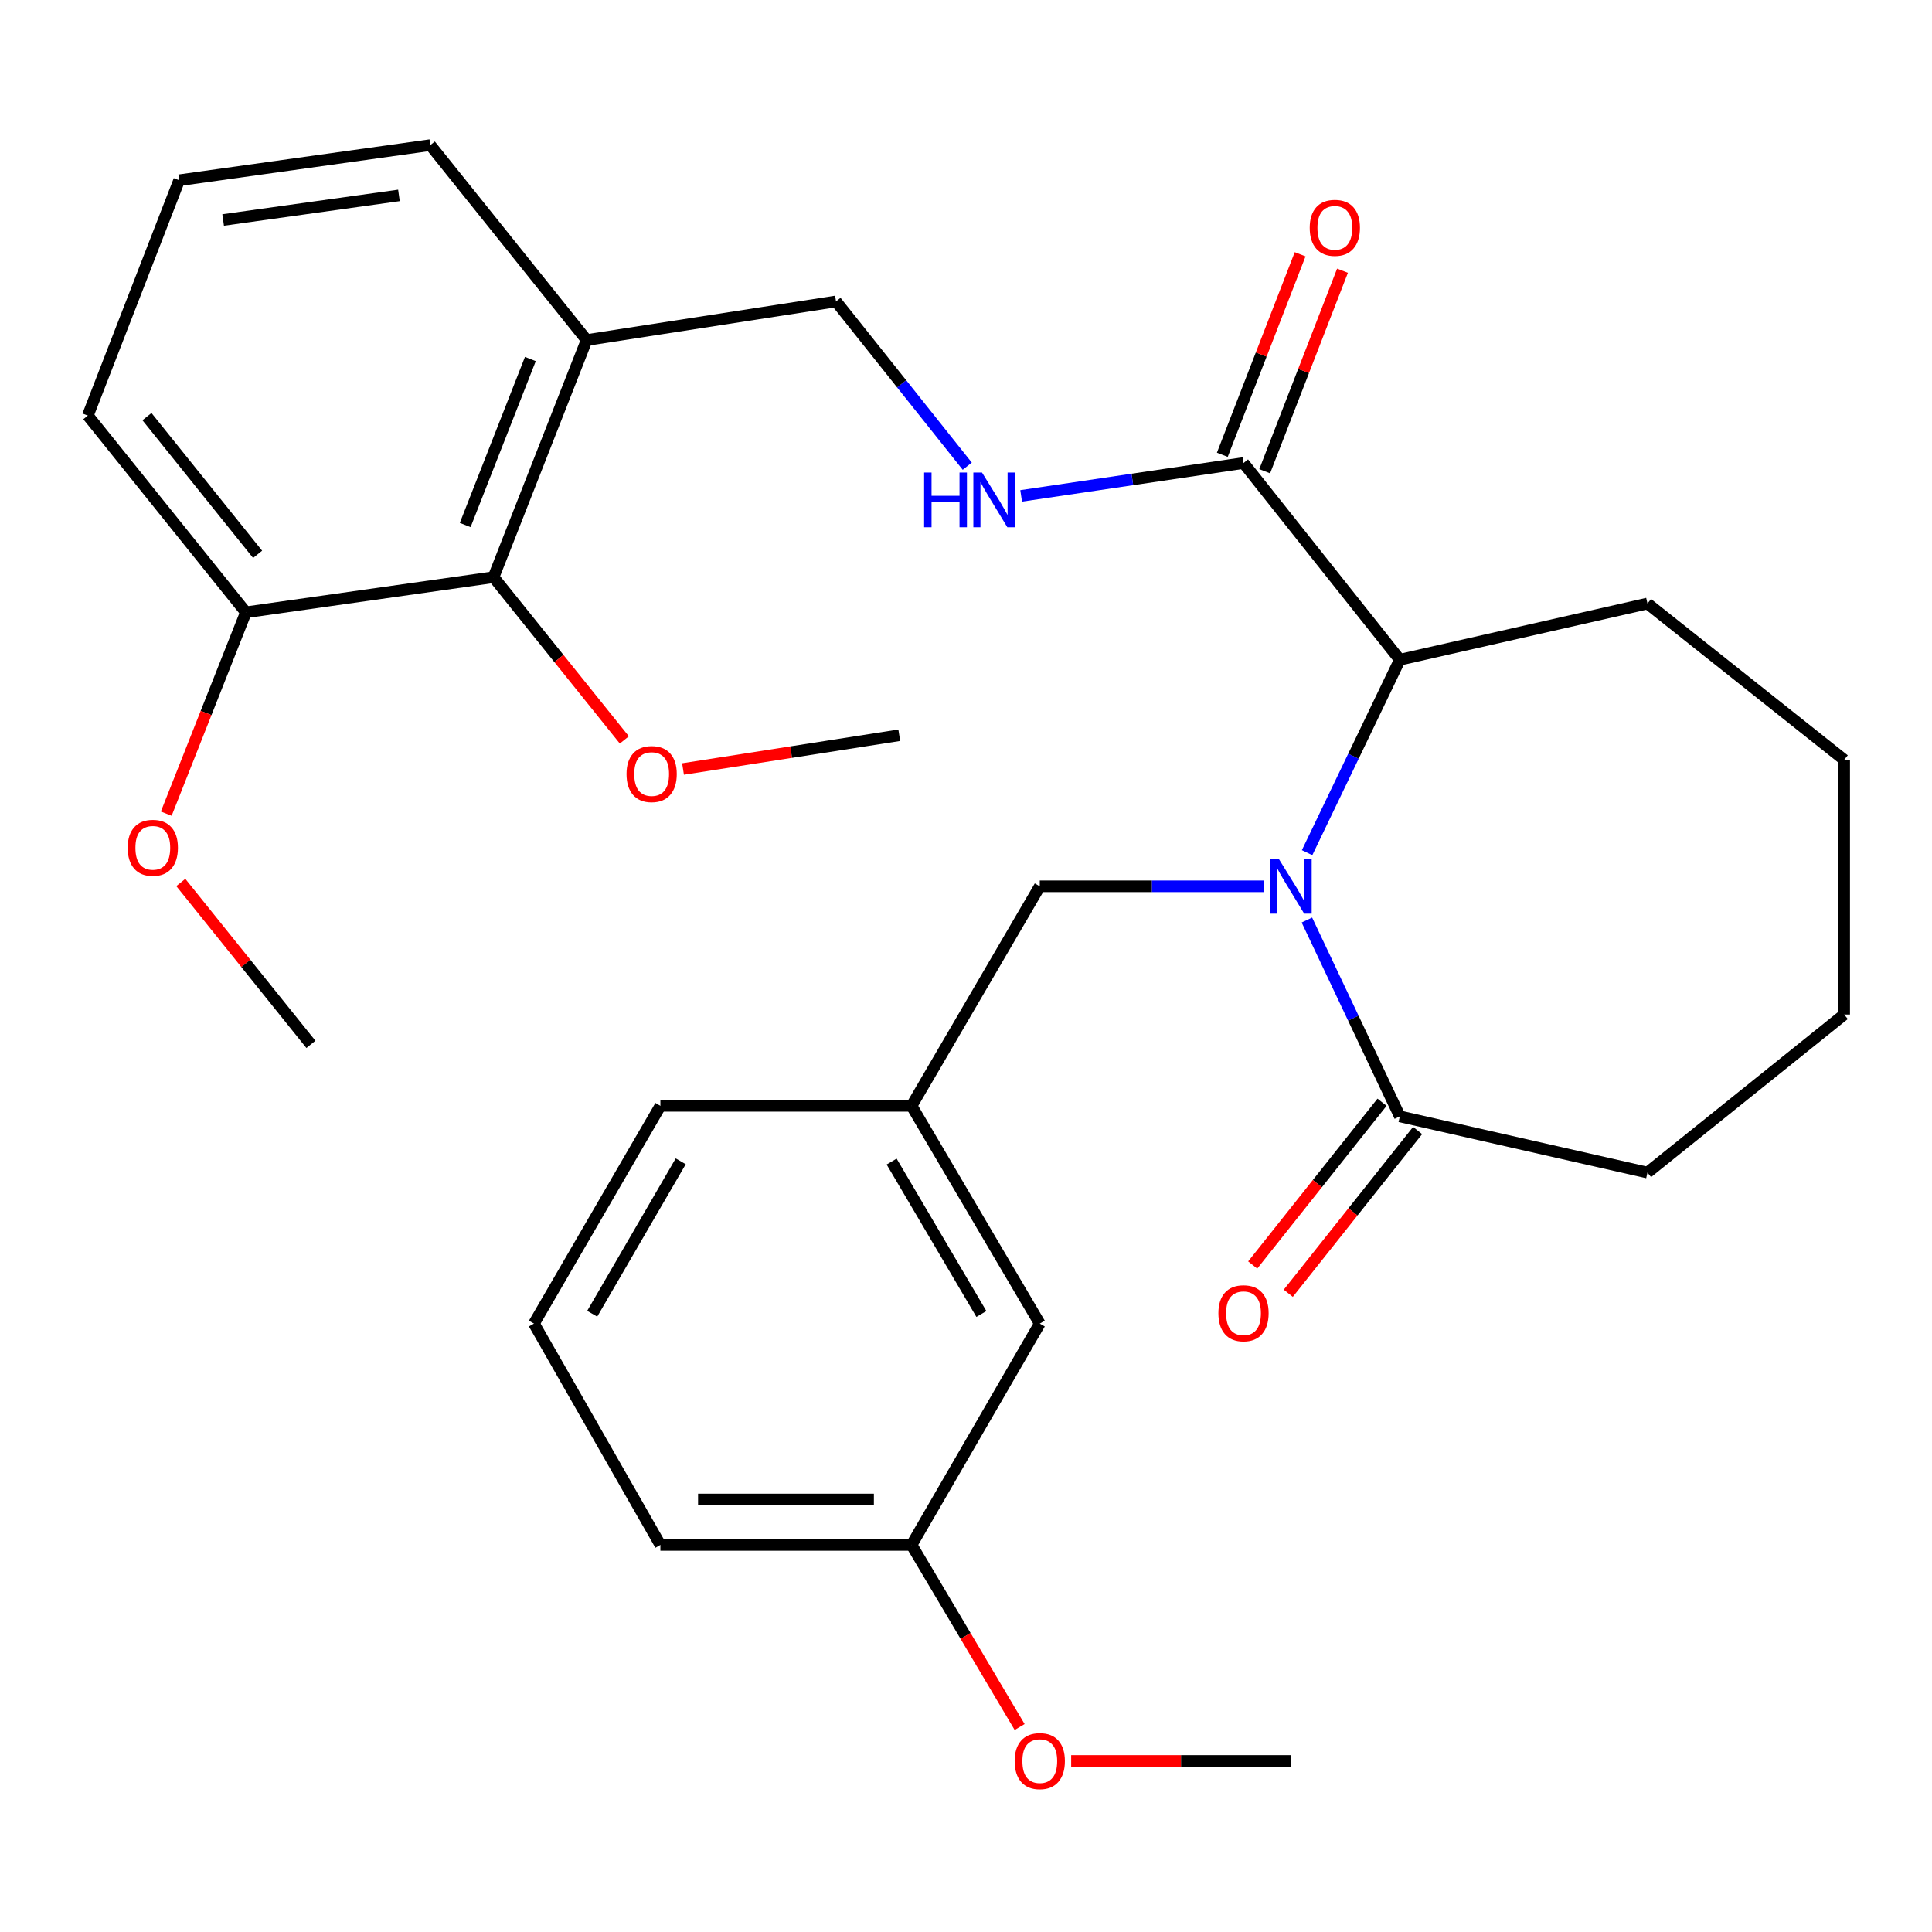 <?xml version='1.0' encoding='iso-8859-1'?>
<svg version='1.1' baseProfile='full'
              xmlns='http://www.w3.org/2000/svg'
                      xmlns:rdkit='http://www.rdkit.org/xml'
                      xmlns:xlink='http://www.w3.org/1999/xlink'
                  xml:space='preserve'
width='1000px' height='1000px' viewBox='0 0 1000 1000'>
<!-- END OF HEADER -->
<rect style='opacity:1.0;fill:#FFFFFF;stroke:none' width='1000' height='1000' x='0' y='0'> </rect>
<path class='bond-0' d='M 676.551,441.337 L 700.549,391.404' style='fill:none;fill-rule:evenodd;stroke:#0000FF;stroke-width:6px;stroke-linecap:butt;stroke-linejoin:miter;stroke-opacity:1' />
<path class='bond-0' d='M 700.549,391.404 L 724.548,341.471' style='fill:none;fill-rule:evenodd;stroke:#000000;stroke-width:6px;stroke-linecap:butt;stroke-linejoin:miter;stroke-opacity:1' />
<path class='bond-1' d='M 676.444,476.204 L 700.496,527.018' style='fill:none;fill-rule:evenodd;stroke:#0000FF;stroke-width:6px;stroke-linecap:butt;stroke-linejoin:miter;stroke-opacity:1' />
<path class='bond-1' d='M 700.496,527.018 L 724.548,577.833' style='fill:none;fill-rule:evenodd;stroke:#000000;stroke-width:6px;stroke-linecap:butt;stroke-linejoin:miter;stroke-opacity:1' />
<path class='bond-2' d='M 654.192,458.75 L 596.19,458.75' style='fill:none;fill-rule:evenodd;stroke:#0000FF;stroke-width:6px;stroke-linecap:butt;stroke-linejoin:miter;stroke-opacity:1' />
<path class='bond-2' d='M 596.19,458.75 L 538.187,458.75' style='fill:none;fill-rule:evenodd;stroke:#000000;stroke-width:6px;stroke-linecap:butt;stroke-linejoin:miter;stroke-opacity:1' />
<path class='bond-3' d='M 724.548,341.471 L 643.639,239.652' style='fill:none;fill-rule:evenodd;stroke:#000000;stroke-width:6px;stroke-linecap:butt;stroke-linejoin:miter;stroke-opacity:1' />
<path class='bond-4' d='M 724.548,341.471 L 852.727,312.38' style='fill:none;fill-rule:evenodd;stroke:#000000;stroke-width:6px;stroke-linecap:butt;stroke-linejoin:miter;stroke-opacity:1' />
<path class='bond-5' d='M 715.339,570.515 L 681.866,612.639' style='fill:none;fill-rule:evenodd;stroke:#000000;stroke-width:6px;stroke-linecap:butt;stroke-linejoin:miter;stroke-opacity:1' />
<path class='bond-5' d='M 681.866,612.639 L 648.393,654.763' style='fill:none;fill-rule:evenodd;stroke:#FF0000;stroke-width:6px;stroke-linecap:butt;stroke-linejoin:miter;stroke-opacity:1' />
<path class='bond-5' d='M 733.756,585.15 L 700.283,627.274' style='fill:none;fill-rule:evenodd;stroke:#000000;stroke-width:6px;stroke-linecap:butt;stroke-linejoin:miter;stroke-opacity:1' />
<path class='bond-5' d='M 700.283,627.274 L 666.81,669.398' style='fill:none;fill-rule:evenodd;stroke:#FF0000;stroke-width:6px;stroke-linecap:butt;stroke-linejoin:miter;stroke-opacity:1' />
<path class='bond-6' d='M 724.548,577.833 L 852.727,606.924' style='fill:none;fill-rule:evenodd;stroke:#000000;stroke-width:6px;stroke-linecap:butt;stroke-linejoin:miter;stroke-opacity:1' />
<path class='bond-7' d='M 643.639,239.652 L 586.094,248.163' style='fill:none;fill-rule:evenodd;stroke:#000000;stroke-width:6px;stroke-linecap:butt;stroke-linejoin:miter;stroke-opacity:1' />
<path class='bond-7' d='M 586.094,248.163 L 528.548,256.674' style='fill:none;fill-rule:evenodd;stroke:#0000FF;stroke-width:6px;stroke-linecap:butt;stroke-linejoin:miter;stroke-opacity:1' />
<path class='bond-8' d='M 654.604,243.907 L 674.742,192.013' style='fill:none;fill-rule:evenodd;stroke:#000000;stroke-width:6px;stroke-linecap:butt;stroke-linejoin:miter;stroke-opacity:1' />
<path class='bond-8' d='M 674.742,192.013 L 694.879,140.119' style='fill:none;fill-rule:evenodd;stroke:#FF0000;stroke-width:6px;stroke-linecap:butt;stroke-linejoin:miter;stroke-opacity:1' />
<path class='bond-8' d='M 632.674,235.397 L 652.811,183.503' style='fill:none;fill-rule:evenodd;stroke:#000000;stroke-width:6px;stroke-linecap:butt;stroke-linejoin:miter;stroke-opacity:1' />
<path class='bond-8' d='M 652.811,183.503 L 672.948,131.609' style='fill:none;fill-rule:evenodd;stroke:#FF0000;stroke-width:6px;stroke-linecap:butt;stroke-linejoin:miter;stroke-opacity:1' />
<path class='bond-9' d='M 538.187,458.75 L 471.824,572.383' style='fill:none;fill-rule:evenodd;stroke:#000000;stroke-width:6px;stroke-linecap:butt;stroke-linejoin:miter;stroke-opacity:1' />
<path class='bond-10' d='M 500.651,241.302 L 466.686,198.663' style='fill:none;fill-rule:evenodd;stroke:#0000FF;stroke-width:6px;stroke-linecap:butt;stroke-linejoin:miter;stroke-opacity:1' />
<path class='bond-10' d='M 466.686,198.663 L 432.722,156.025' style='fill:none;fill-rule:evenodd;stroke:#000000;stroke-width:6px;stroke-linecap:butt;stroke-linejoin:miter;stroke-opacity:1' />
<path class='bond-11' d='M 255.457,298.749 L 303.641,176.02' style='fill:none;fill-rule:evenodd;stroke:#000000;stroke-width:6px;stroke-linecap:butt;stroke-linejoin:miter;stroke-opacity:1' />
<path class='bond-11' d='M 240.788,271.743 L 274.517,185.832' style='fill:none;fill-rule:evenodd;stroke:#000000;stroke-width:6px;stroke-linecap:butt;stroke-linejoin:miter;stroke-opacity:1' />
<path class='bond-12' d='M 255.457,298.749 L 127.278,316.928' style='fill:none;fill-rule:evenodd;stroke:#000000;stroke-width:6px;stroke-linecap:butt;stroke-linejoin:miter;stroke-opacity:1' />
<path class='bond-13' d='M 255.457,298.749 L 289.308,340.866' style='fill:none;fill-rule:evenodd;stroke:#000000;stroke-width:6px;stroke-linecap:butt;stroke-linejoin:miter;stroke-opacity:1' />
<path class='bond-13' d='M 289.308,340.866 L 323.159,382.982' style='fill:none;fill-rule:evenodd;stroke:#FF0000;stroke-width:6px;stroke-linecap:butt;stroke-linejoin:miter;stroke-opacity:1' />
<path class='bond-14' d='M 303.641,176.02 L 432.722,156.025' style='fill:none;fill-rule:evenodd;stroke:#000000;stroke-width:6px;stroke-linecap:butt;stroke-linejoin:miter;stroke-opacity:1' />
<path class='bond-15' d='M 303.641,176.02 L 222.733,75.116' style='fill:none;fill-rule:evenodd;stroke:#000000;stroke-width:6px;stroke-linecap:butt;stroke-linejoin:miter;stroke-opacity:1' />
<path class='bond-16' d='M 127.278,316.928 L 106.666,369.037' style='fill:none;fill-rule:evenodd;stroke:#000000;stroke-width:6px;stroke-linecap:butt;stroke-linejoin:miter;stroke-opacity:1' />
<path class='bond-16' d='M 106.666,369.037 L 86.053,421.147' style='fill:none;fill-rule:evenodd;stroke:#FF0000;stroke-width:6px;stroke-linecap:butt;stroke-linejoin:miter;stroke-opacity:1' />
<path class='bond-17' d='M 127.278,316.928 L 45.455,215.109' style='fill:none;fill-rule:evenodd;stroke:#000000;stroke-width:6px;stroke-linecap:butt;stroke-linejoin:miter;stroke-opacity:1' />
<path class='bond-17' d='M 133.341,286.919 L 76.065,215.646' style='fill:none;fill-rule:evenodd;stroke:#000000;stroke-width:6px;stroke-linecap:butt;stroke-linejoin:miter;stroke-opacity:1' />
<path class='bond-18' d='M 471.824,572.383 L 538.187,685.088' style='fill:none;fill-rule:evenodd;stroke:#000000;stroke-width:6px;stroke-linecap:butt;stroke-linejoin:miter;stroke-opacity:1' />
<path class='bond-18' d='M 461.507,601.225 L 507.962,680.119' style='fill:none;fill-rule:evenodd;stroke:#000000;stroke-width:6px;stroke-linecap:butt;stroke-linejoin:miter;stroke-opacity:1' />
<path class='bond-19' d='M 471.824,572.383 L 341.815,572.383' style='fill:none;fill-rule:evenodd;stroke:#000000;stroke-width:6px;stroke-linecap:butt;stroke-linejoin:miter;stroke-opacity:1' />
<path class='bond-20' d='M 538.187,685.088 L 471.824,799.649' style='fill:none;fill-rule:evenodd;stroke:#000000;stroke-width:6px;stroke-linecap:butt;stroke-linejoin:miter;stroke-opacity:1' />
<path class='bond-21' d='M 353.537,398.032 L 409.498,389.296' style='fill:none;fill-rule:evenodd;stroke:#FF0000;stroke-width:6px;stroke-linecap:butt;stroke-linejoin:miter;stroke-opacity:1' />
<path class='bond-21' d='M 409.498,389.296 L 465.459,380.56' style='fill:none;fill-rule:evenodd;stroke:#000000;stroke-width:6px;stroke-linecap:butt;stroke-linejoin:miter;stroke-opacity:1' />
<path class='bond-22' d='M 471.824,799.649 L 499.791,846.772' style='fill:none;fill-rule:evenodd;stroke:#000000;stroke-width:6px;stroke-linecap:butt;stroke-linejoin:miter;stroke-opacity:1' />
<path class='bond-22' d='M 499.791,846.772 L 527.759,893.895' style='fill:none;fill-rule:evenodd;stroke:#FF0000;stroke-width:6px;stroke-linecap:butt;stroke-linejoin:miter;stroke-opacity:1' />
<path class='bond-23' d='M 471.824,799.649 L 341.815,799.649' style='fill:none;fill-rule:evenodd;stroke:#000000;stroke-width:6px;stroke-linecap:butt;stroke-linejoin:miter;stroke-opacity:1' />
<path class='bond-23' d='M 452.322,776.126 L 361.317,776.126' style='fill:none;fill-rule:evenodd;stroke:#000000;stroke-width:6px;stroke-linecap:butt;stroke-linejoin:miter;stroke-opacity:1' />
<path class='bond-24' d='M 93.582,456.768 L 127.256,498.664' style='fill:none;fill-rule:evenodd;stroke:#FF0000;stroke-width:6px;stroke-linecap:butt;stroke-linejoin:miter;stroke-opacity:1' />
<path class='bond-24' d='M 127.256,498.664 L 160.93,540.561' style='fill:none;fill-rule:evenodd;stroke:#000000;stroke-width:6px;stroke-linecap:butt;stroke-linejoin:miter;stroke-opacity:1' />
<path class='bond-25' d='M 852.727,606.924 L 954.545,525.113' style='fill:none;fill-rule:evenodd;stroke:#000000;stroke-width:6px;stroke-linecap:butt;stroke-linejoin:miter;stroke-opacity:1' />
<path class='bond-26' d='M 554.437,911.466 L 611.31,911.466' style='fill:none;fill-rule:evenodd;stroke:#FF0000;stroke-width:6px;stroke-linecap:butt;stroke-linejoin:miter;stroke-opacity:1' />
<path class='bond-26' d='M 611.31,911.466 L 668.182,911.466' style='fill:none;fill-rule:evenodd;stroke:#000000;stroke-width:6px;stroke-linecap:butt;stroke-linejoin:miter;stroke-opacity:1' />
<path class='bond-27' d='M 852.727,312.38 L 954.545,393.289' style='fill:none;fill-rule:evenodd;stroke:#000000;stroke-width:6px;stroke-linecap:butt;stroke-linejoin:miter;stroke-opacity:1' />
<path class='bond-28' d='M 222.733,75.116 L 92.737,93.295' style='fill:none;fill-rule:evenodd;stroke:#000000;stroke-width:6px;stroke-linecap:butt;stroke-linejoin:miter;stroke-opacity:1' />
<path class='bond-28' d='M 206.491,101.14 L 115.495,113.865' style='fill:none;fill-rule:evenodd;stroke:#000000;stroke-width:6px;stroke-linecap:butt;stroke-linejoin:miter;stroke-opacity:1' />
<path class='bond-29' d='M 92.737,93.295 L 45.455,215.109' style='fill:none;fill-rule:evenodd;stroke:#000000;stroke-width:6px;stroke-linecap:butt;stroke-linejoin:miter;stroke-opacity:1' />
<path class='bond-30' d='M 276.367,685.088 L 341.815,572.383' style='fill:none;fill-rule:evenodd;stroke:#000000;stroke-width:6px;stroke-linecap:butt;stroke-linejoin:miter;stroke-opacity:1' />
<path class='bond-30' d='M 306.527,679.996 L 352.341,601.102' style='fill:none;fill-rule:evenodd;stroke:#000000;stroke-width:6px;stroke-linecap:butt;stroke-linejoin:miter;stroke-opacity:1' />
<path class='bond-31' d='M 276.367,685.088 L 341.815,799.649' style='fill:none;fill-rule:evenodd;stroke:#000000;stroke-width:6px;stroke-linecap:butt;stroke-linejoin:miter;stroke-opacity:1' />
<path class='bond-32' d='M 954.545,525.113 L 954.545,393.289' style='fill:none;fill-rule:evenodd;stroke:#000000;stroke-width:6px;stroke-linecap:butt;stroke-linejoin:miter;stroke-opacity:1' />
<path  class='atom-0' d='M 661.922 444.59
L 671.202 459.59
Q 672.122 461.07, 673.602 463.75
Q 675.082 466.43, 675.162 466.59
L 675.162 444.59
L 678.922 444.59
L 678.922 472.91
L 675.042 472.91
L 665.082 456.51
Q 663.922 454.59, 662.682 452.39
Q 661.482 450.19, 661.122 449.51
L 661.122 472.91
L 657.442 472.91
L 657.442 444.59
L 661.922 444.59
' fill='#0000FF'/>
<path  class='atom-5' d='M 478.326 244.585
L 482.166 244.585
L 482.166 256.625
L 496.646 256.625
L 496.646 244.585
L 500.486 244.585
L 500.486 272.905
L 496.646 272.905
L 496.646 259.825
L 482.166 259.825
L 482.166 272.905
L 478.326 272.905
L 478.326 244.585
' fill='#0000FF'/>
<path  class='atom-5' d='M 508.286 244.585
L 517.566 259.585
Q 518.486 261.065, 519.966 263.745
Q 521.446 266.425, 521.526 266.585
L 521.526 244.585
L 525.286 244.585
L 525.286 272.905
L 521.406 272.905
L 511.446 256.505
Q 510.286 254.585, 509.046 252.385
Q 507.846 250.185, 507.486 249.505
L 507.486 272.905
L 503.806 272.905
L 503.806 244.585
L 508.286 244.585
' fill='#0000FF'/>
<path  class='atom-9' d='M 630.639 679.732
Q 630.639 672.932, 633.999 669.132
Q 637.359 665.332, 643.639 665.332
Q 649.919 665.332, 653.279 669.132
Q 656.639 672.932, 656.639 679.732
Q 656.639 686.612, 653.239 690.532
Q 649.839 694.412, 643.639 694.412
Q 637.399 694.412, 633.999 690.532
Q 630.639 686.652, 630.639 679.732
M 643.639 691.212
Q 647.959 691.212, 650.279 688.332
Q 652.639 685.412, 652.639 679.732
Q 652.639 674.172, 650.279 671.372
Q 647.959 668.532, 643.639 668.532
Q 639.319 668.532, 636.959 671.332
Q 634.639 674.132, 634.639 679.732
Q 634.639 685.452, 636.959 688.332
Q 639.319 691.212, 643.639 691.212
' fill='#FF0000'/>
<path  class='atom-10' d='M 677.909 117.918
Q 677.909 111.118, 681.269 107.318
Q 684.629 103.518, 690.909 103.518
Q 697.189 103.518, 700.549 107.318
Q 703.909 111.118, 703.909 117.918
Q 703.909 124.798, 700.509 128.718
Q 697.109 132.598, 690.909 132.598
Q 684.669 132.598, 681.269 128.718
Q 677.909 124.838, 677.909 117.918
M 690.909 129.398
Q 695.229 129.398, 697.549 126.518
Q 699.909 123.598, 699.909 117.918
Q 699.909 112.358, 697.549 109.558
Q 695.229 106.718, 690.909 106.718
Q 686.589 106.718, 684.229 109.518
Q 681.909 112.318, 681.909 117.918
Q 681.909 123.638, 684.229 126.518
Q 686.589 129.398, 690.909 129.398
' fill='#FF0000'/>
<path  class='atom-14' d='M 324.294 400.648
Q 324.294 393.848, 327.654 390.048
Q 331.014 386.248, 337.294 386.248
Q 343.574 386.248, 346.934 390.048
Q 350.294 393.848, 350.294 400.648
Q 350.294 407.528, 346.894 411.448
Q 343.494 415.328, 337.294 415.328
Q 331.054 415.328, 327.654 411.448
Q 324.294 407.568, 324.294 400.648
M 337.294 412.128
Q 341.614 412.128, 343.934 409.248
Q 346.294 406.328, 346.294 400.648
Q 346.294 395.088, 343.934 392.288
Q 341.614 389.448, 337.294 389.448
Q 332.974 389.448, 330.614 392.248
Q 328.294 395.048, 328.294 400.648
Q 328.294 406.368, 330.614 409.248
Q 332.974 412.128, 337.294 412.128
' fill='#FF0000'/>
<path  class='atom-16' d='M 66.094 438.822
Q 66.094 432.022, 69.454 428.222
Q 72.814 424.422, 79.094 424.422
Q 85.374 424.422, 88.734 428.222
Q 92.094 432.022, 92.094 438.822
Q 92.094 445.702, 88.694 449.622
Q 85.294 453.502, 79.094 453.502
Q 72.854 453.502, 69.454 449.622
Q 66.094 445.742, 66.094 438.822
M 79.094 450.302
Q 83.414 450.302, 85.734 447.422
Q 88.094 444.502, 88.094 438.822
Q 88.094 433.262, 85.734 430.462
Q 83.414 427.622, 79.094 427.622
Q 74.774 427.622, 72.414 430.422
Q 70.094 433.222, 70.094 438.822
Q 70.094 444.542, 72.414 447.422
Q 74.774 450.302, 79.094 450.302
' fill='#FF0000'/>
<path  class='atom-18' d='M 525.187 911.546
Q 525.187 904.746, 528.547 900.946
Q 531.907 897.146, 538.187 897.146
Q 544.467 897.146, 547.827 900.946
Q 551.187 904.746, 551.187 911.546
Q 551.187 918.426, 547.787 922.346
Q 544.387 926.226, 538.187 926.226
Q 531.947 926.226, 528.547 922.346
Q 525.187 918.466, 525.187 911.546
M 538.187 923.026
Q 542.507 923.026, 544.827 920.146
Q 547.187 917.226, 547.187 911.546
Q 547.187 905.986, 544.827 903.186
Q 542.507 900.346, 538.187 900.346
Q 533.867 900.346, 531.507 903.146
Q 529.187 905.946, 529.187 911.546
Q 529.187 917.266, 531.507 920.146
Q 533.867 923.026, 538.187 923.026
' fill='#FF0000'/>
</svg>

